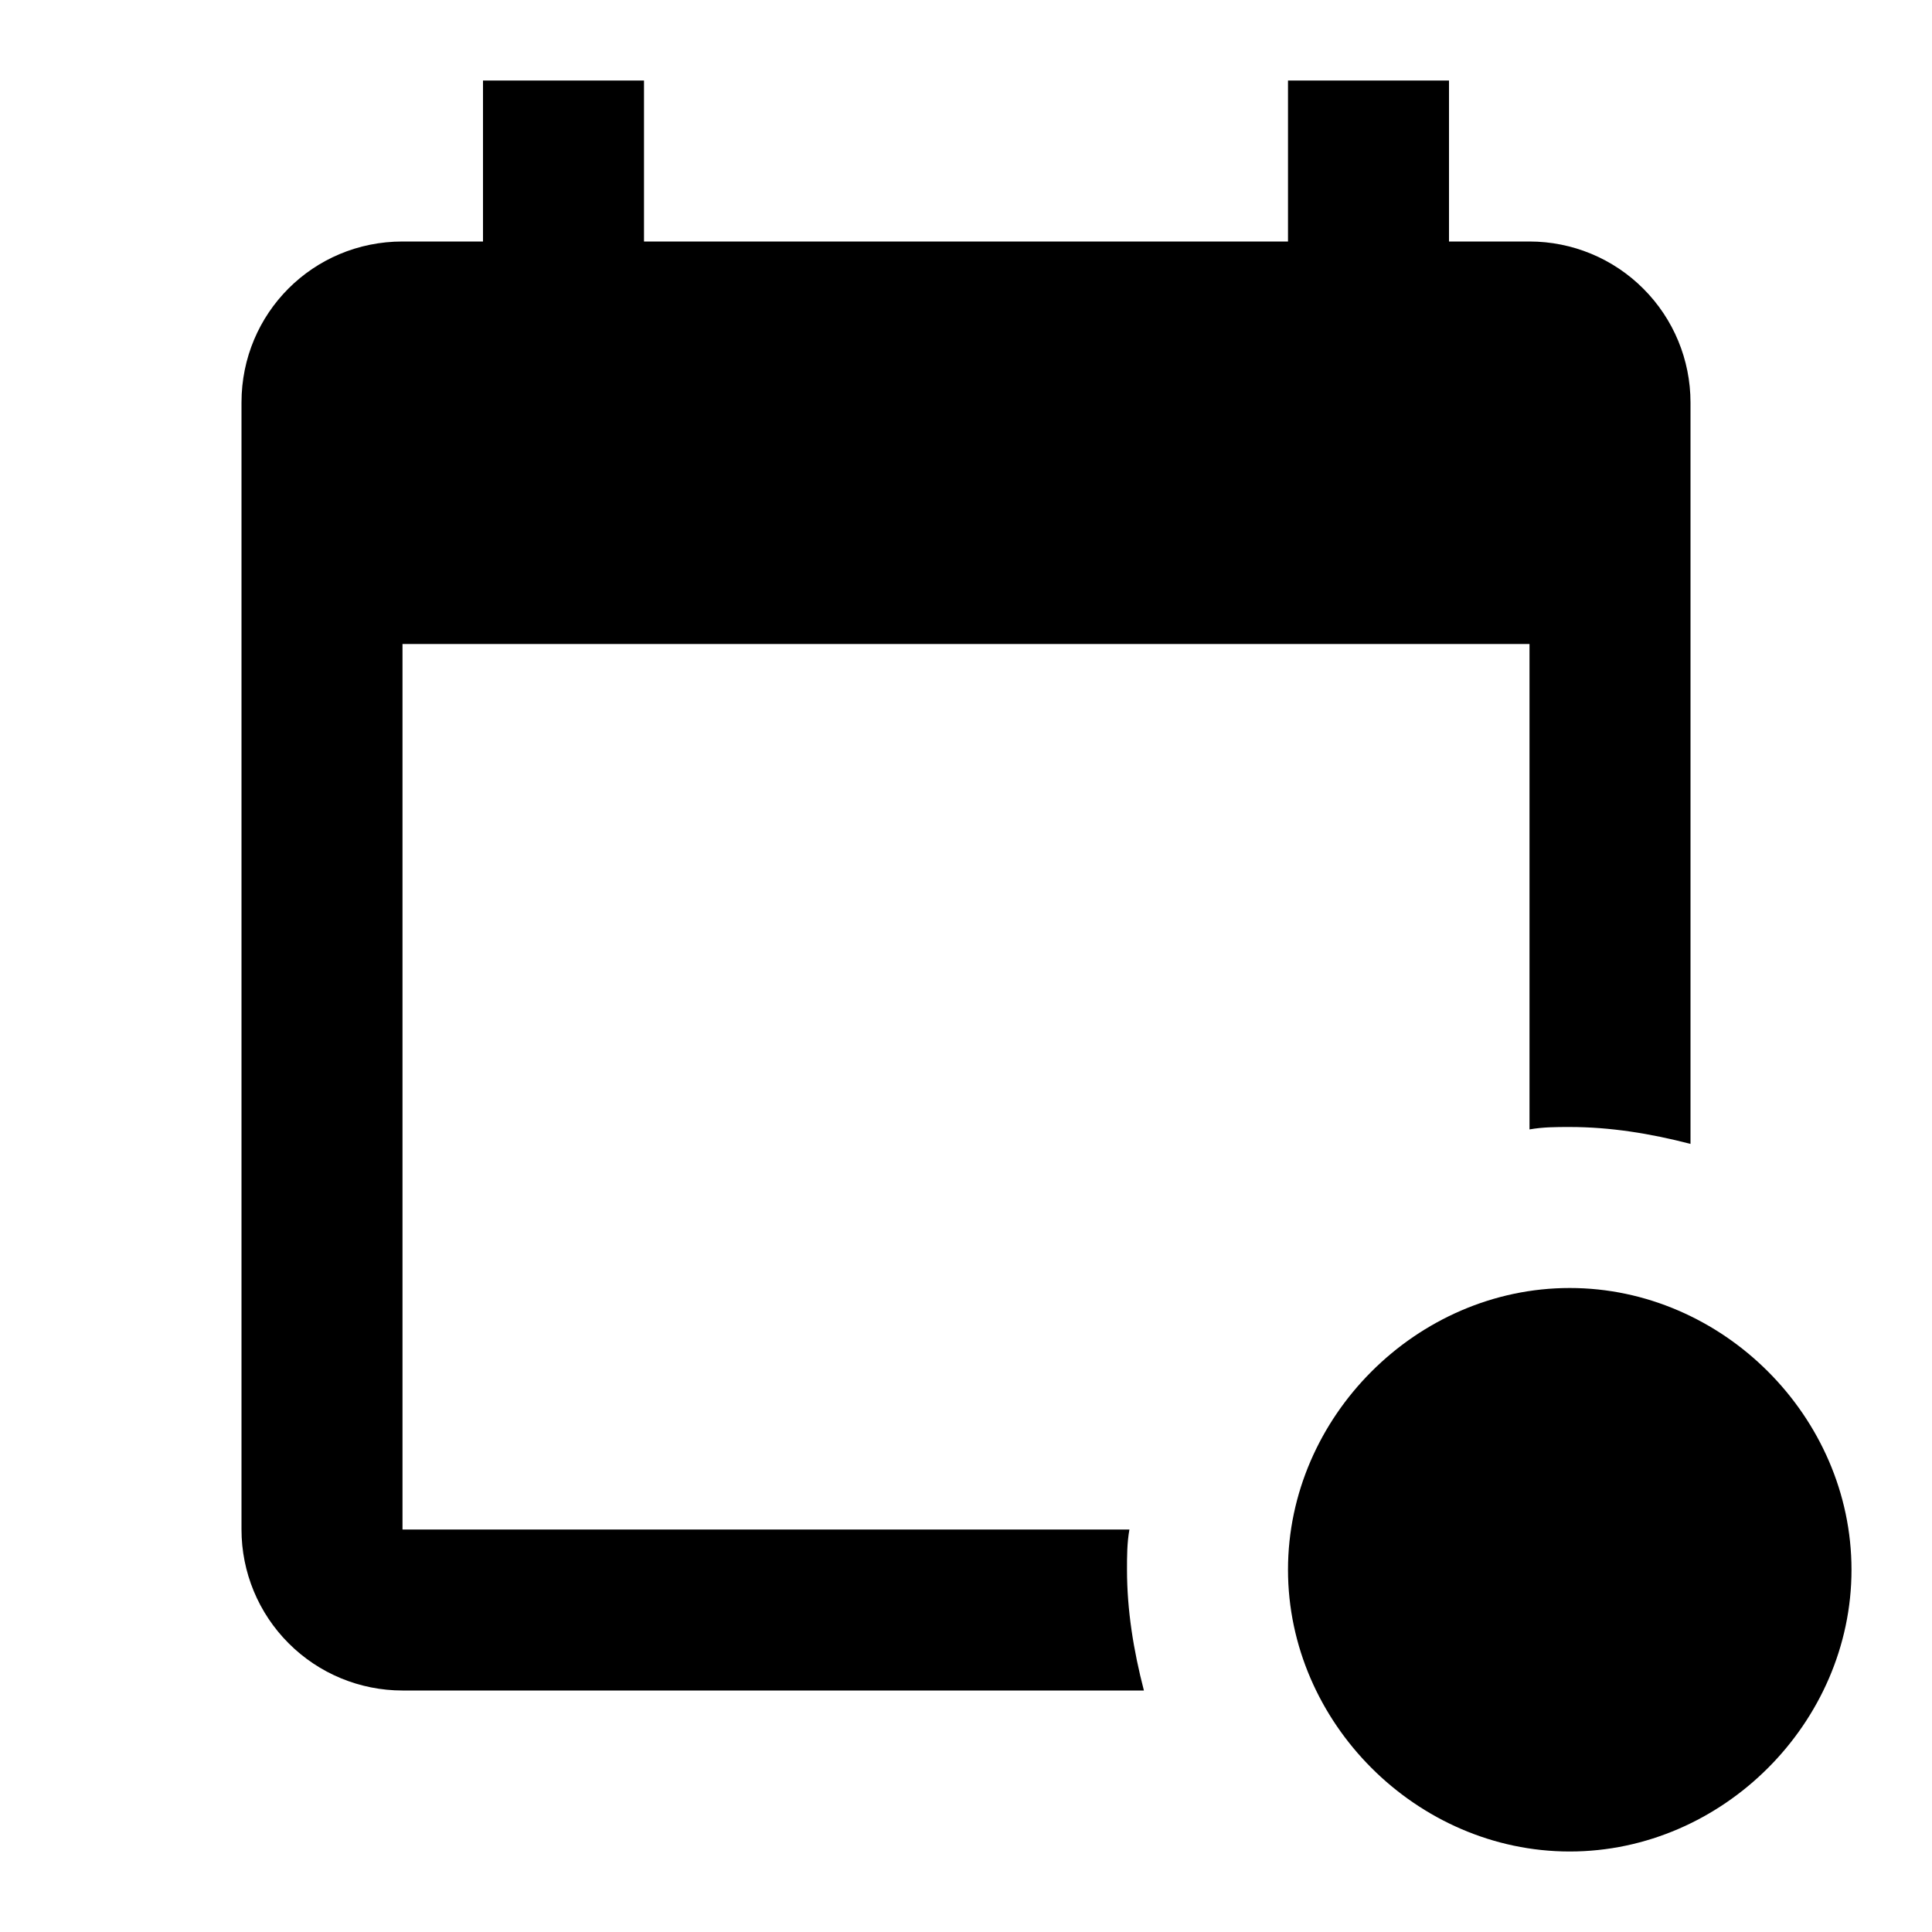 <svg xmlns="http://www.w3.org/2000/svg" width="48" height="48" viewBox="0 0 48 48" fill="none"><path d="M39 32C35.2 32 32 35.2 32 39C32 42.8 35.2 46 39 46C42.8 46 46 42.8 46 39C46 35.2 42.8 32 39 32ZM28.42 42H10C8.939 42 7.922 41.579 7.172 40.828C6.421 40.078 6 39.061 6 38V10C6 7.78 7.78 6 10 6H12V2H16V6H32V2H36V6H38C39.061 6 40.078 6.421 40.828 7.172C41.579 7.922 42 8.939 42 10V28.42C41 28.16 40 28 39 28C38.66 28 38.34 28 38 28.06V16H10V38H28.06C28 38.34 28 38.66 28 39C28 40 28.16 41 28.42 42Z" fill="black"></path></svg>